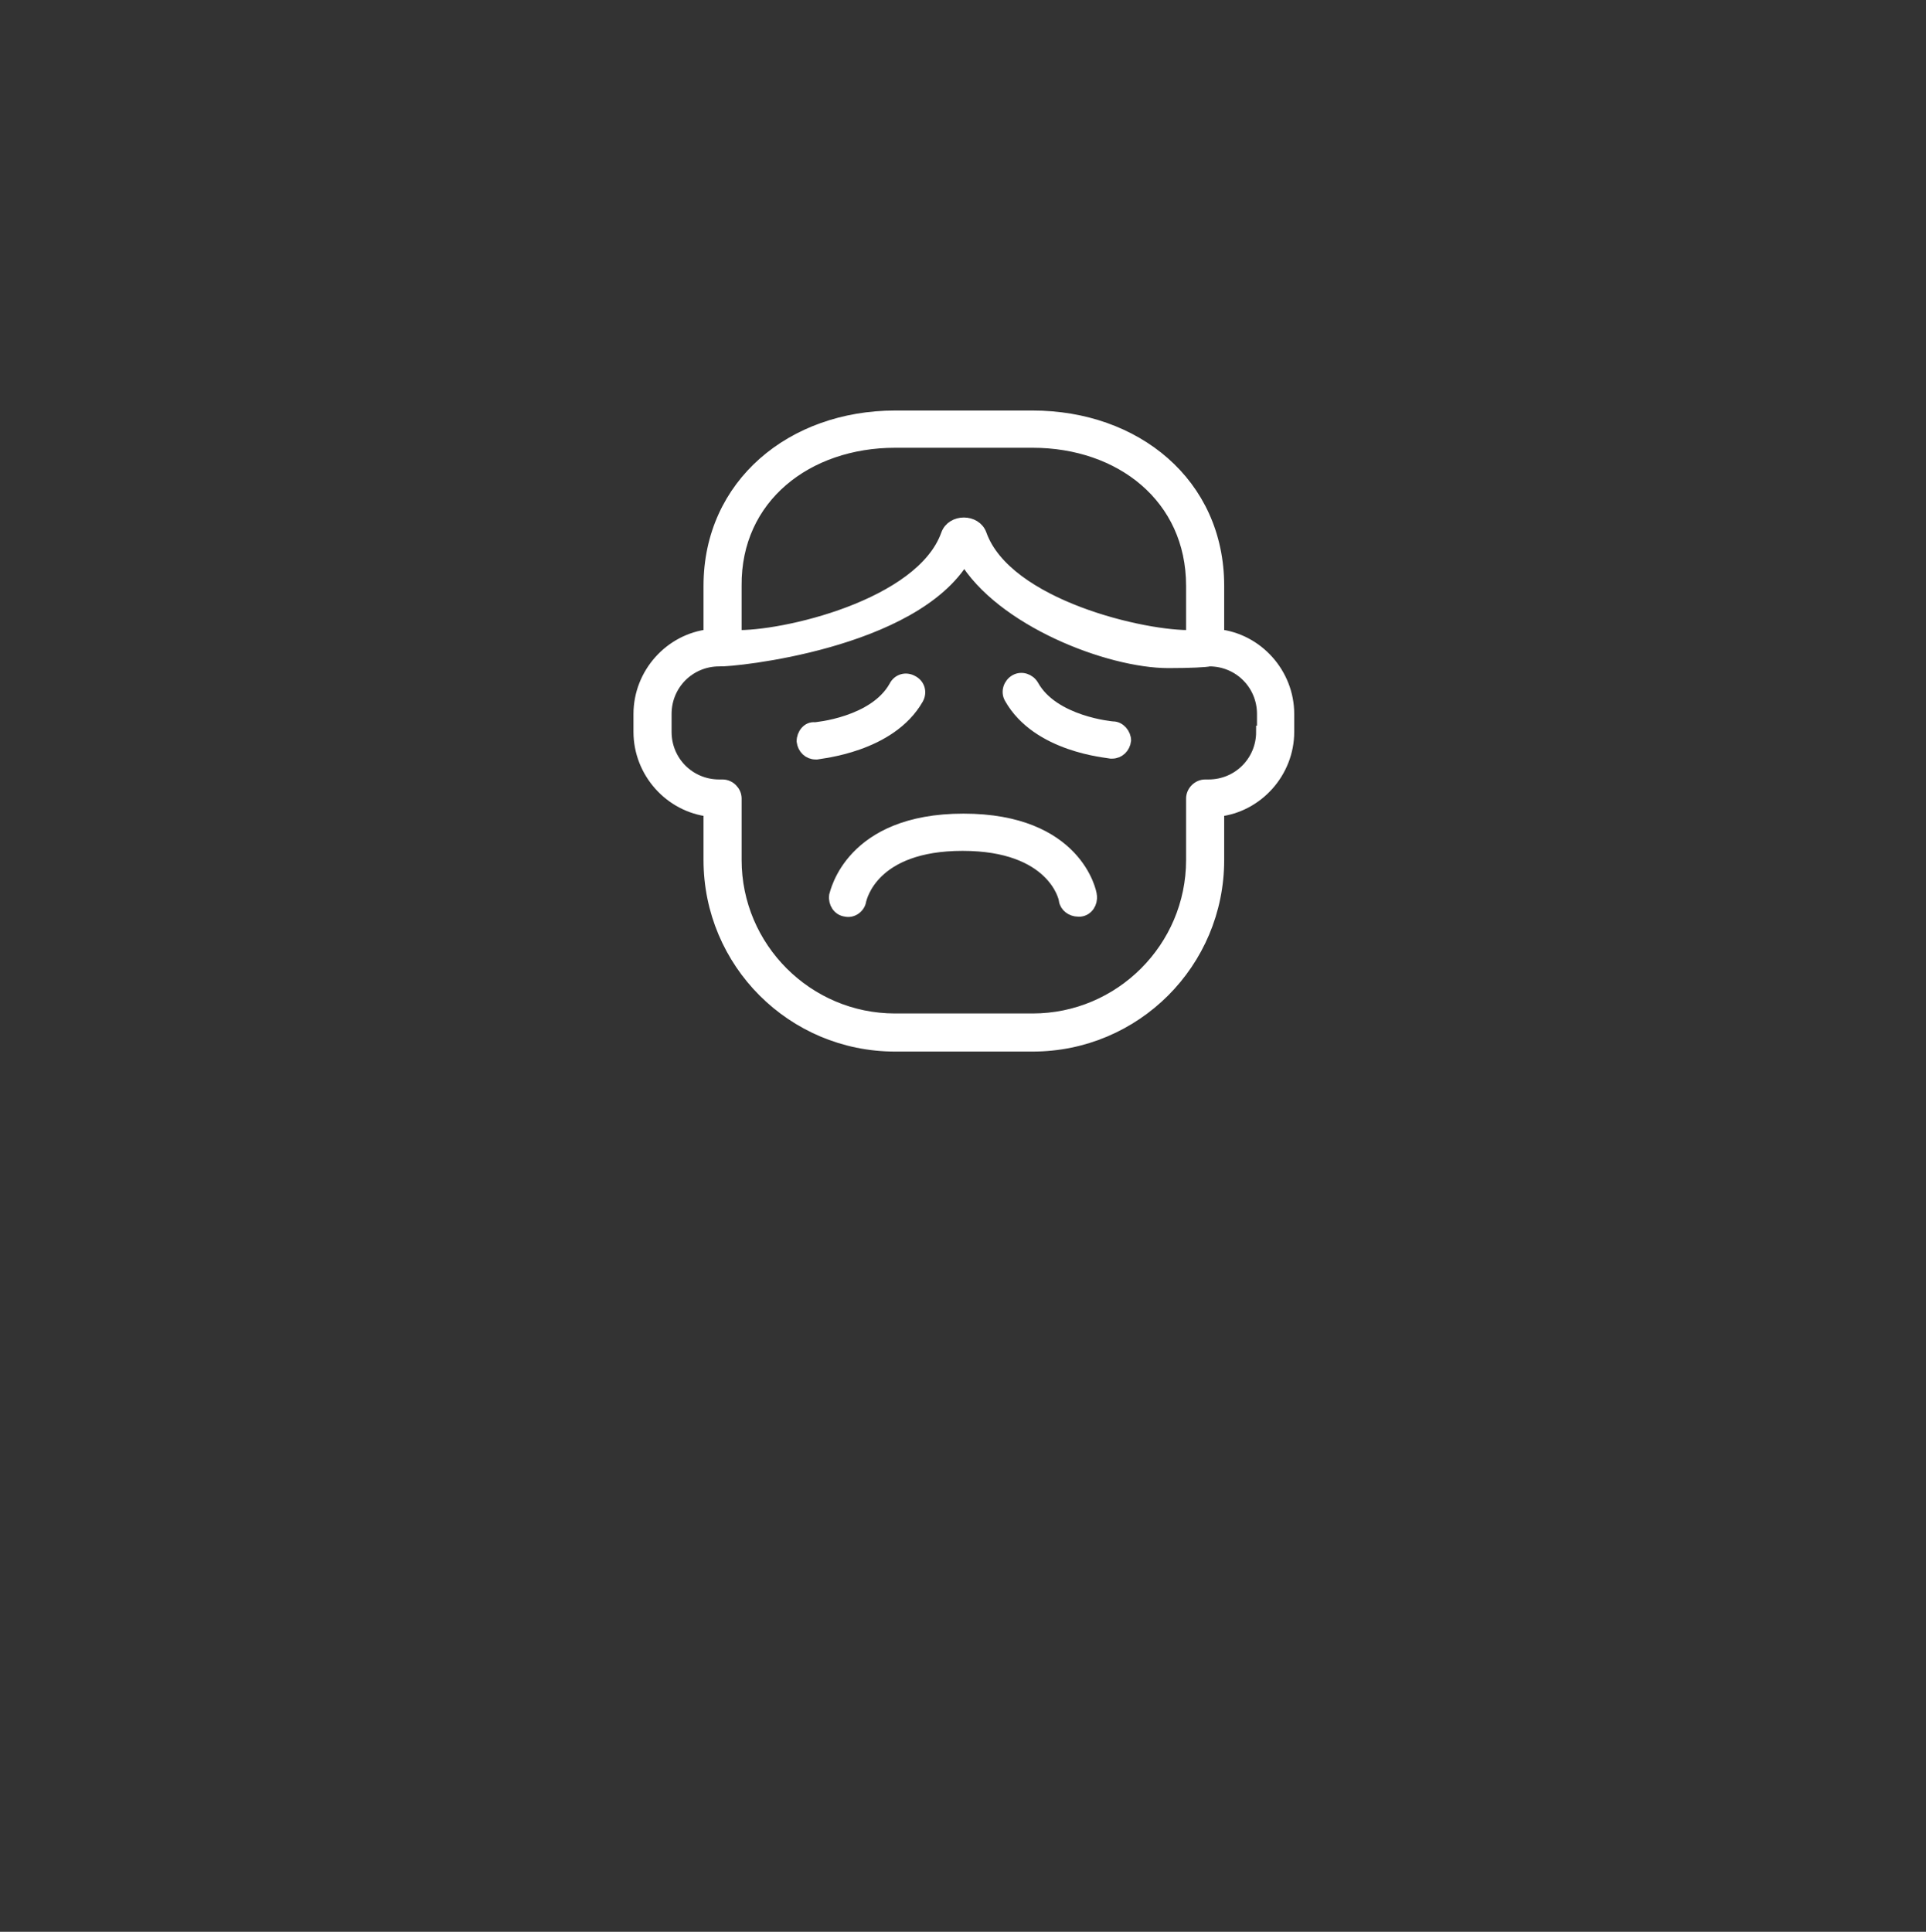 <?xml version="1.0" encoding="utf-8"?>
<!-- Generator: Adobe Illustrator 27.7.0, SVG Export Plug-In . SVG Version: 6.00 Build 0)  -->
<svg version="1.1" xmlns="http://www.w3.org/2000/svg" xmlns:xlink="http://www.w3.org/1999/xlink" x="0px" y="0px"
	 viewBox="0 0 225.5 226.2" style="enable-background:new 0 0 225.5 226.2;" xml:space="preserve">
<rect x="0" y="0" width="225.5" height="226.2" fill="#333333" stroke="none"/>
<style type="text/css">
	.st0{fill:none;}
	.st1{fill:#FFFFFF;stroke:#FFFFFF;stroke-width:1.46;stroke-miterlimit:10;}
</style>
<g id="Layer_1">
	<rect x="0" y="0" class="st0" width="225.5" height="226.2"/>
	<g>
		<g>
			<g>
			</g>
		</g>
		<g>
		</g>
	</g>
	<g>
		<path class="st1" d="M142.6,74.4v-5.8c0-12-9.7-19.8-21.7-19.8h-16.1c-12,0-21.7,7.9-21.7,19.8v5.8c-4.6,0.5-8.2,4.5-8.2,9.2v2.1
			c0,4.7,3.6,8.7,8.2,9.2v5.8c0,12,9.7,21.7,21.7,21.7h16.1c12,0,21.7-9.7,21.7-21.7v-5.8c4.6-0.5,8.2-4.5,8.2-9.2v-2.1
			C150.8,78.9,147.2,74.9,142.6,74.4z M104.8,51.7h16.1c10.3,0,18.7,6.5,18.7,16.9v5.9c-5.4,0.2-21.8-3.5-24.8-11.9
			c-0.6-1.7-3.3-1.7-3.9,0c-3,8.4-19.4,12.1-24.8,11.9v-5.9C86,58.2,94.5,51.7,104.8,51.7z M147.8,85.7c0,3.5-2.8,6.3-6.3,6.3h-0.4
			c-0.8,0-1.5,0.7-1.5,1.5v7.2c0,10.3-8.4,18.7-18.7,18.7h-16.1c-10.3,0-18.7-8.4-18.7-18.7v-7.2c0-0.8-0.7-1.5-1.5-1.5h-0.4
			c-3.5,0-6.3-2.8-6.3-6.3v-2.1c0-3.5,2.8-6.3,6.3-6.3c1.6,0.1,22.8-2,28.7-12c4.3,7.3,16.9,12.2,23.9,12.2c2.6,0,4.4-0.1,4.8-0.2
			c3.5,0,6.3,2.8,6.3,6.3V85.7z"/>
		<path class="st1" d="M107.4,81.8c0.4-0.7,0.2-1.6-0.6-2c-0.7-0.4-1.6-0.2-2,0.6c-2.4,4.3-9.3,4.9-9.4,4.9C94.6,85.2,94,86,94,86.8
			c0.1,0.8,0.7,1.4,1.5,1.4c0,0,0.1,0,0.1,0C96,88.1,104.2,87.4,107.4,81.8z"/>
		<path class="st1" d="M112.8,96c-13.2,0-14.9,8.6-15,8.9c-0.1,0.8,0.4,1.6,1.2,1.7c0.8,0.2,1.6-0.4,1.7-1.2c0.1-0.3,1.4-6.5,12-6.5
			c10.6,0,12,6.2,12,6.5c0.1,0.7,0.8,1.2,1.5,1.2c0.1,0,0.2,0,0.3,0c0.8-0.1,1.3-0.9,1.2-1.7C127.7,104.5,126,96,112.8,96z"/>
		<path class="st1" d="M130.3,85.2c-0.1,0-7-0.6-9.4-4.9c-0.4-0.7-1.3-1-2-0.6c-0.7,0.4-1,1.3-0.6,2c3.2,5.7,11.4,6.3,11.8,6.4
			c0,0,0.1,0,0.1,0c0.8,0,1.4-0.6,1.5-1.4C131.7,86,131.1,85.2,130.3,85.2z"/>
	</g>
</g>
<g id="Layer_2">
</g>
</svg>
